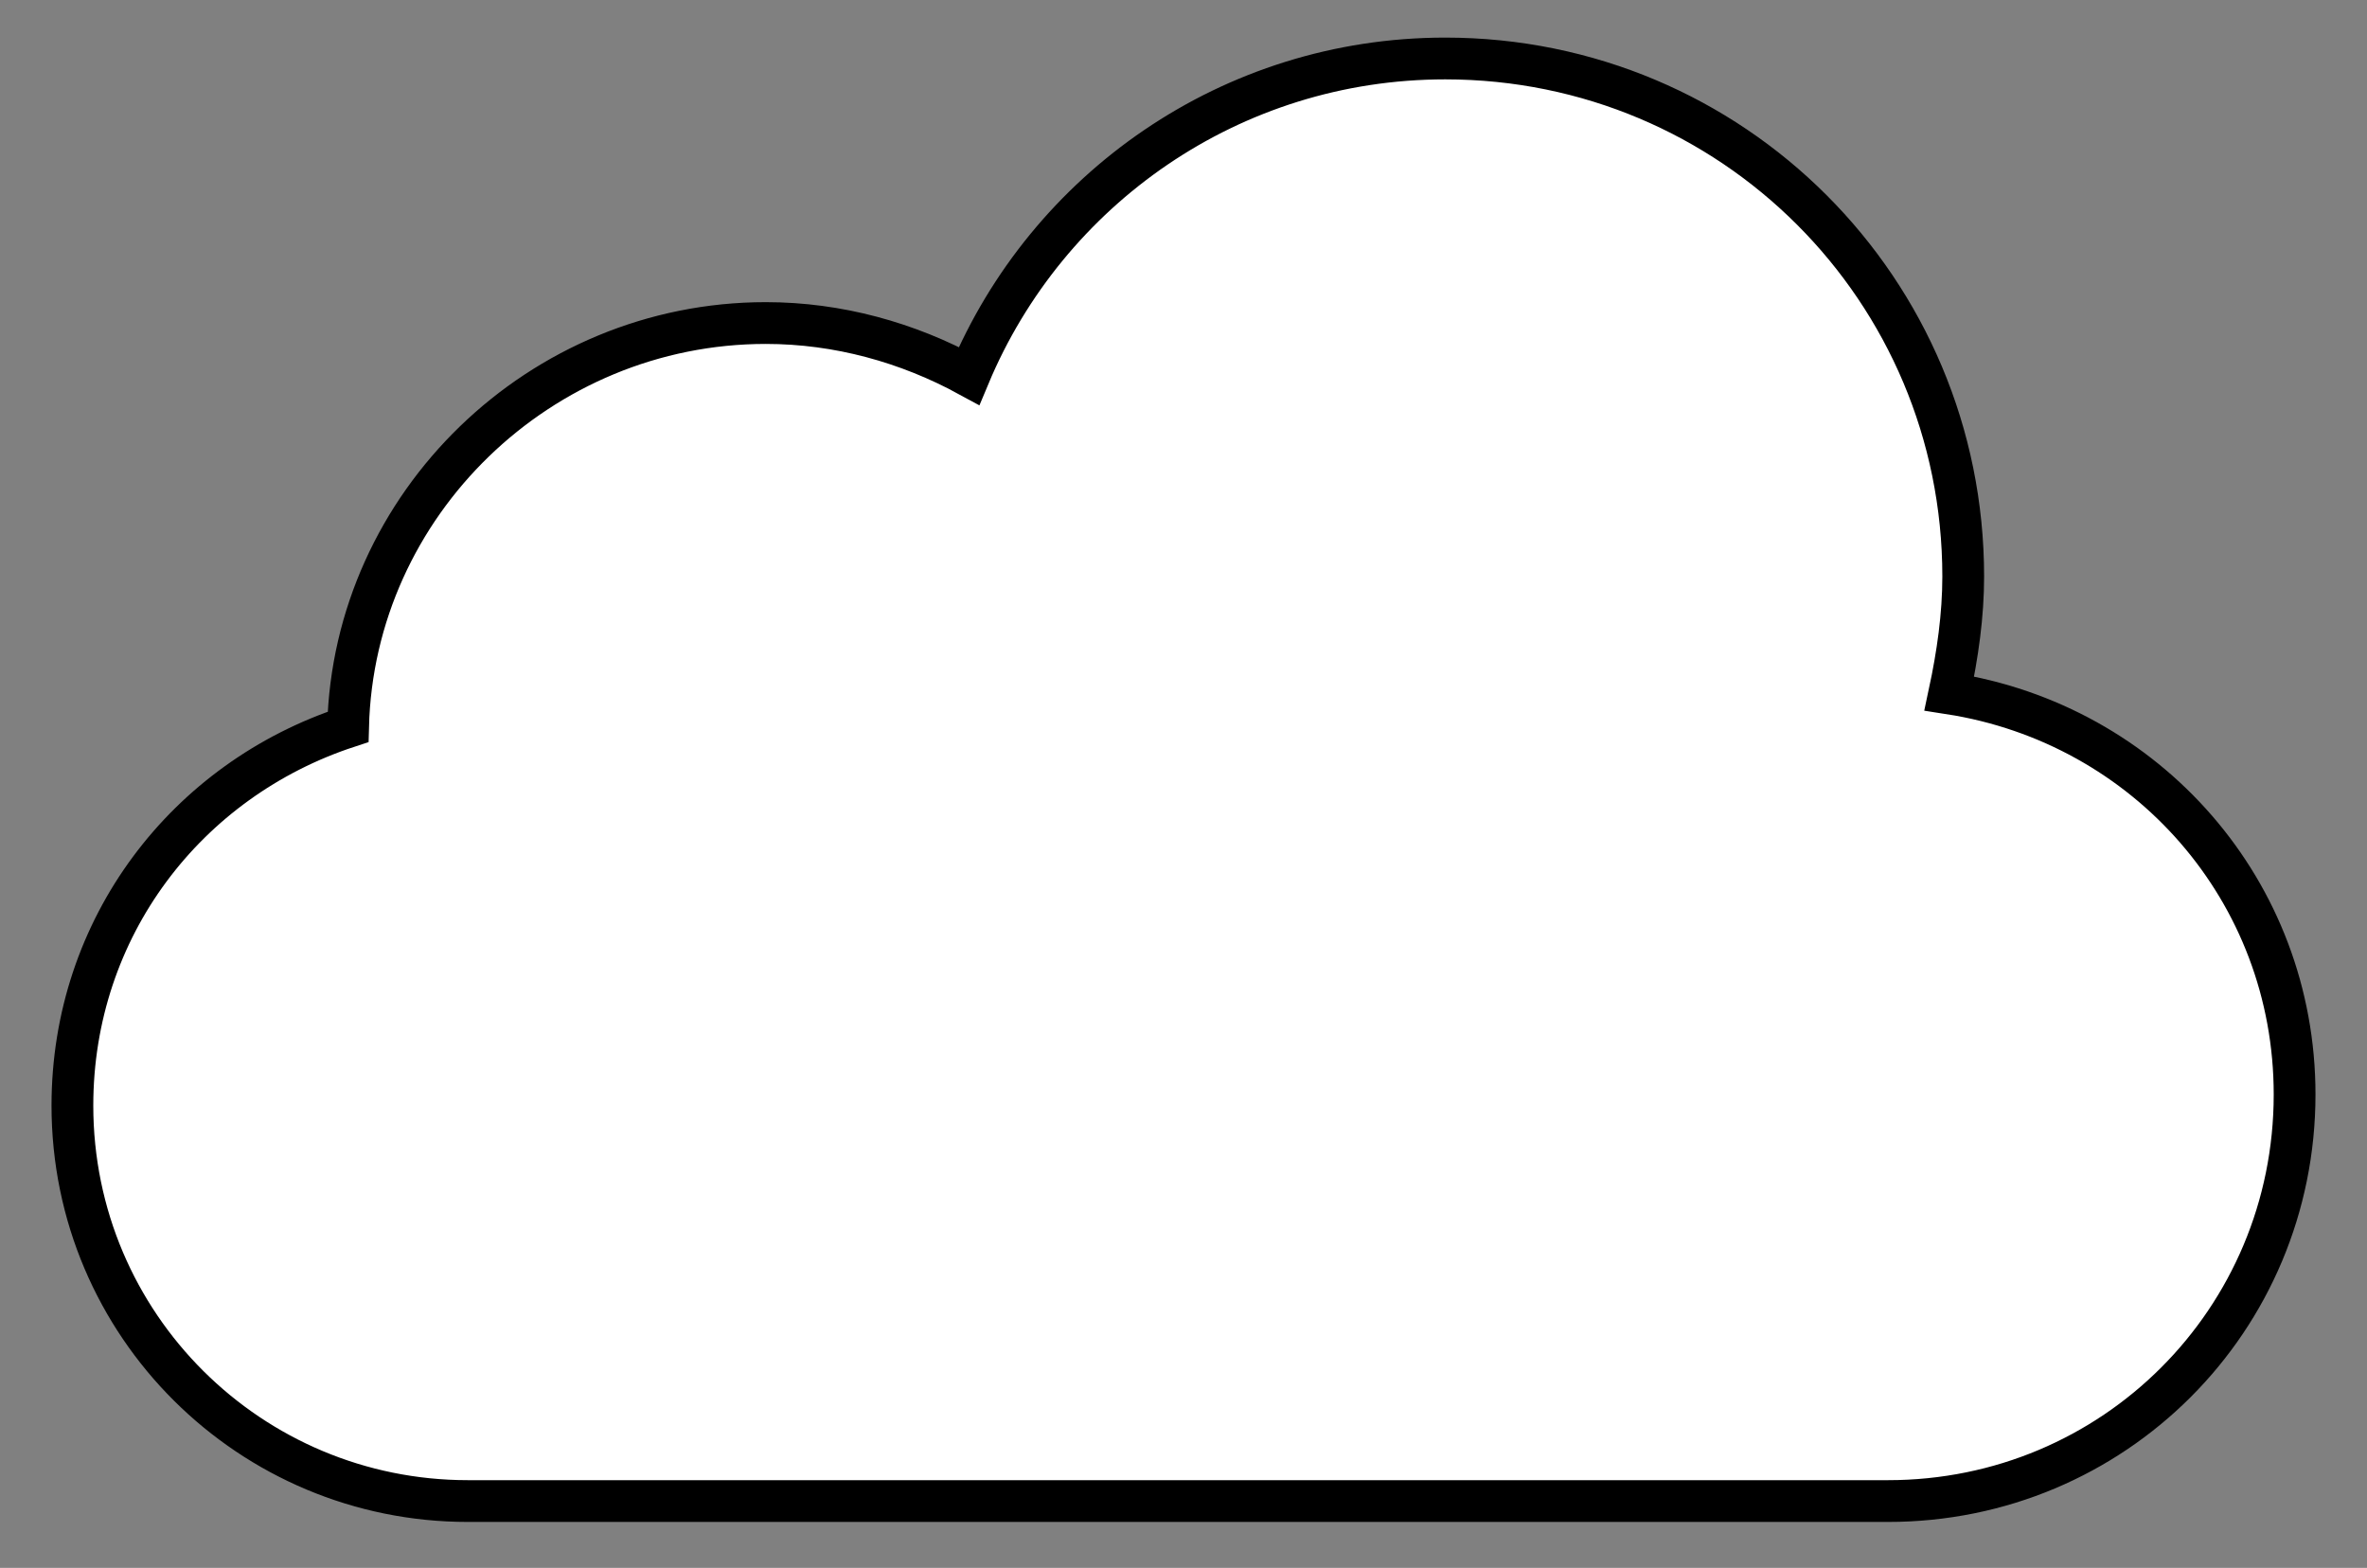 <?xml version="1.0" encoding="utf-8"?>
<!-- Generator: Adobe Illustrator 26.0.3, SVG Export Plug-In . SVG Version: 6.00 Build 0)  -->
<svg version="1.1" id="Layer_1" xmlns="http://www.w3.org/2000/svg" xmlns:xlink="http://www.w3.org/1999/xlink" x="0px" y="0px"
	 width="85px" height="56.3px" viewBox="0 0 85 56.3" style="enable-background:new 0 0 85 56.3;" xml:space="preserve">
<rect x="0" y="0" width="85" height="56.3" fill="#808080" stroke="none"/>
<style type="text/css">
	.st0{fill:#FFFFFF;stroke:#000000;stroke-width:1.5;stroke-miterlimit:10;}
</style>
<path class="st0" d="M70,24.9c0.3-1.4,0.5-2.8,0.5-4.2c0-10.3-8.3-18.6-18.6-18.6c-7.7,0-14.3,4.7-17.1,11.4
	c-2.2-1.2-4.7-1.9-7.3-1.9c-8.1,0-14.8,6.5-15,14.5C6.7,28,2.6,33.3,2.6,39.7c0,7.9,6.4,14.2,14.2,14.2h51c8.1,0,14.6-6.5,14.6-14.6
	C82.4,32,77.1,26,70,24.9z"/>
</svg>
